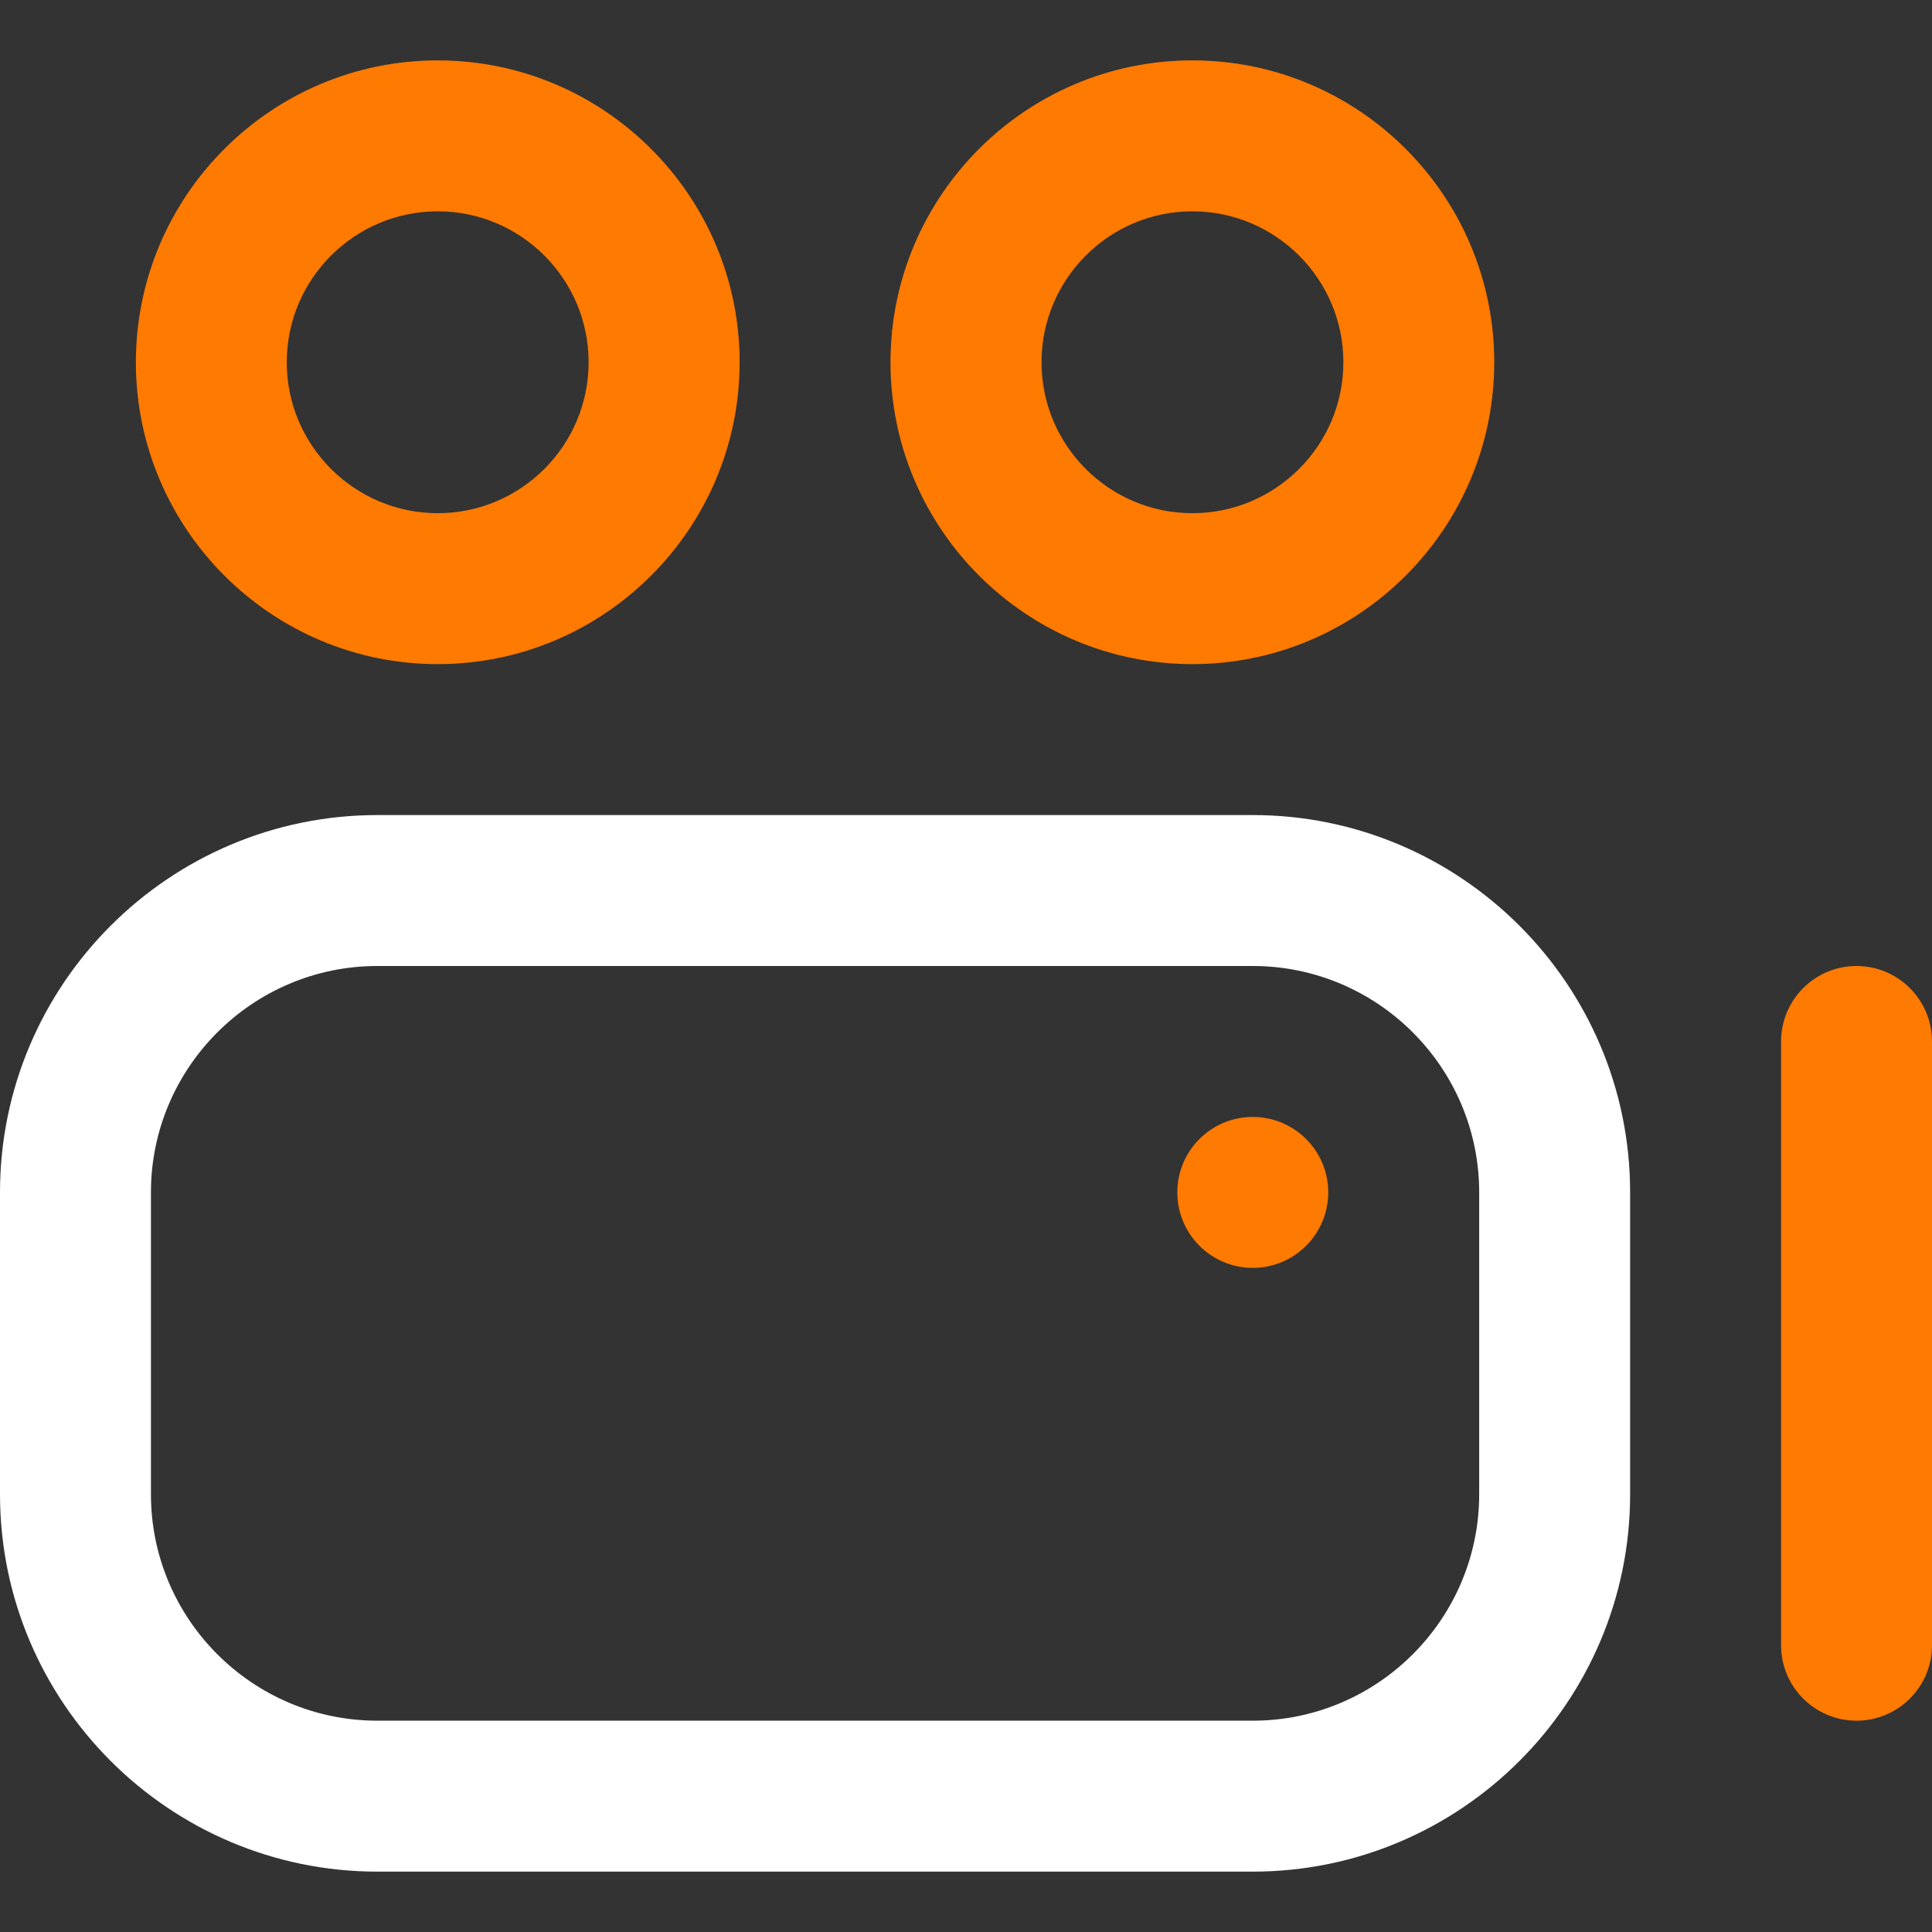 <svg width="24" height="24" viewBox="0 0 24 24" fill="none" xmlns="http://www.w3.org/2000/svg">
<rect x="0" y="0" width="24" height="24" fill="#333333" stroke="none"/>
<g clip-path="url(#clip0_439_13677)">
<path d="M23.062 12C22.545 12 22.125 12.42 22.125 12.938V20.438C22.125 20.955 22.545 21.375 23.062 21.375C23.58 21.375 24 20.955 24 20.438V12.938C24 12.42 23.58 12 23.062 12Z" fill="#FF7A01"/>
<path d="M0 14.812V18.562C0 21.147 2.103 23.25 4.688 23.25H15.562C18.147 23.25 20.25 21.147 20.25 18.562V14.812C20.25 12.228 18.147 10.125 15.562 10.125H4.688C2.103 10.125 0 12.228 0 14.812ZM1.875 14.812C1.875 13.262 3.137 12 4.688 12H15.562C17.113 12 18.375 13.262 18.375 14.812V18.562C18.375 20.113 17.113 21.375 15.562 21.375H4.688C3.137 21.375 1.875 20.113 1.875 18.562V14.812Z" fill="white"/>
<path d="M1.688 4.5C1.688 6.568 3.37 8.25 5.438 8.25C7.505 8.25 9.188 6.568 9.188 4.5C9.188 2.432 7.505 0.75 5.438 0.75C3.37 0.75 1.688 2.432 1.688 4.5ZM7.312 4.5C7.312 5.534 6.471 6.375 5.438 6.375C4.404 6.375 3.562 5.534 3.562 4.5C3.562 3.466 4.404 2.625 5.438 2.625C6.471 2.625 7.312 3.466 7.312 4.5Z" fill="#FF7A01"/>
<path d="M11.062 4.5C11.062 6.568 12.745 8.25 14.812 8.25C16.88 8.25 18.562 6.568 18.562 4.5C18.562 2.432 16.88 0.75 14.812 0.75C12.745 0.75 11.062 2.432 11.062 4.5ZM16.688 4.5C16.688 5.534 15.846 6.375 14.812 6.375C13.779 6.375 12.938 5.534 12.938 4.5C12.938 3.466 13.779 2.625 14.812 2.625C15.846 2.625 16.688 3.466 16.688 4.5Z" fill="#FF7A01"/>
<path d="M15.562 15.75C16.08 15.75 16.5 15.33 16.5 14.812C16.5 14.295 16.08 13.875 15.562 13.875C15.045 13.875 14.625 14.295 14.625 14.812C14.625 15.33 15.045 15.75 15.562 15.75Z" fill="#FF7A01"/>
</g>
<defs>
<clipPath id="clip0_439_13677">
<rect width="24" height="24" fill="white"/>
</clipPath>
</defs>
</svg>
